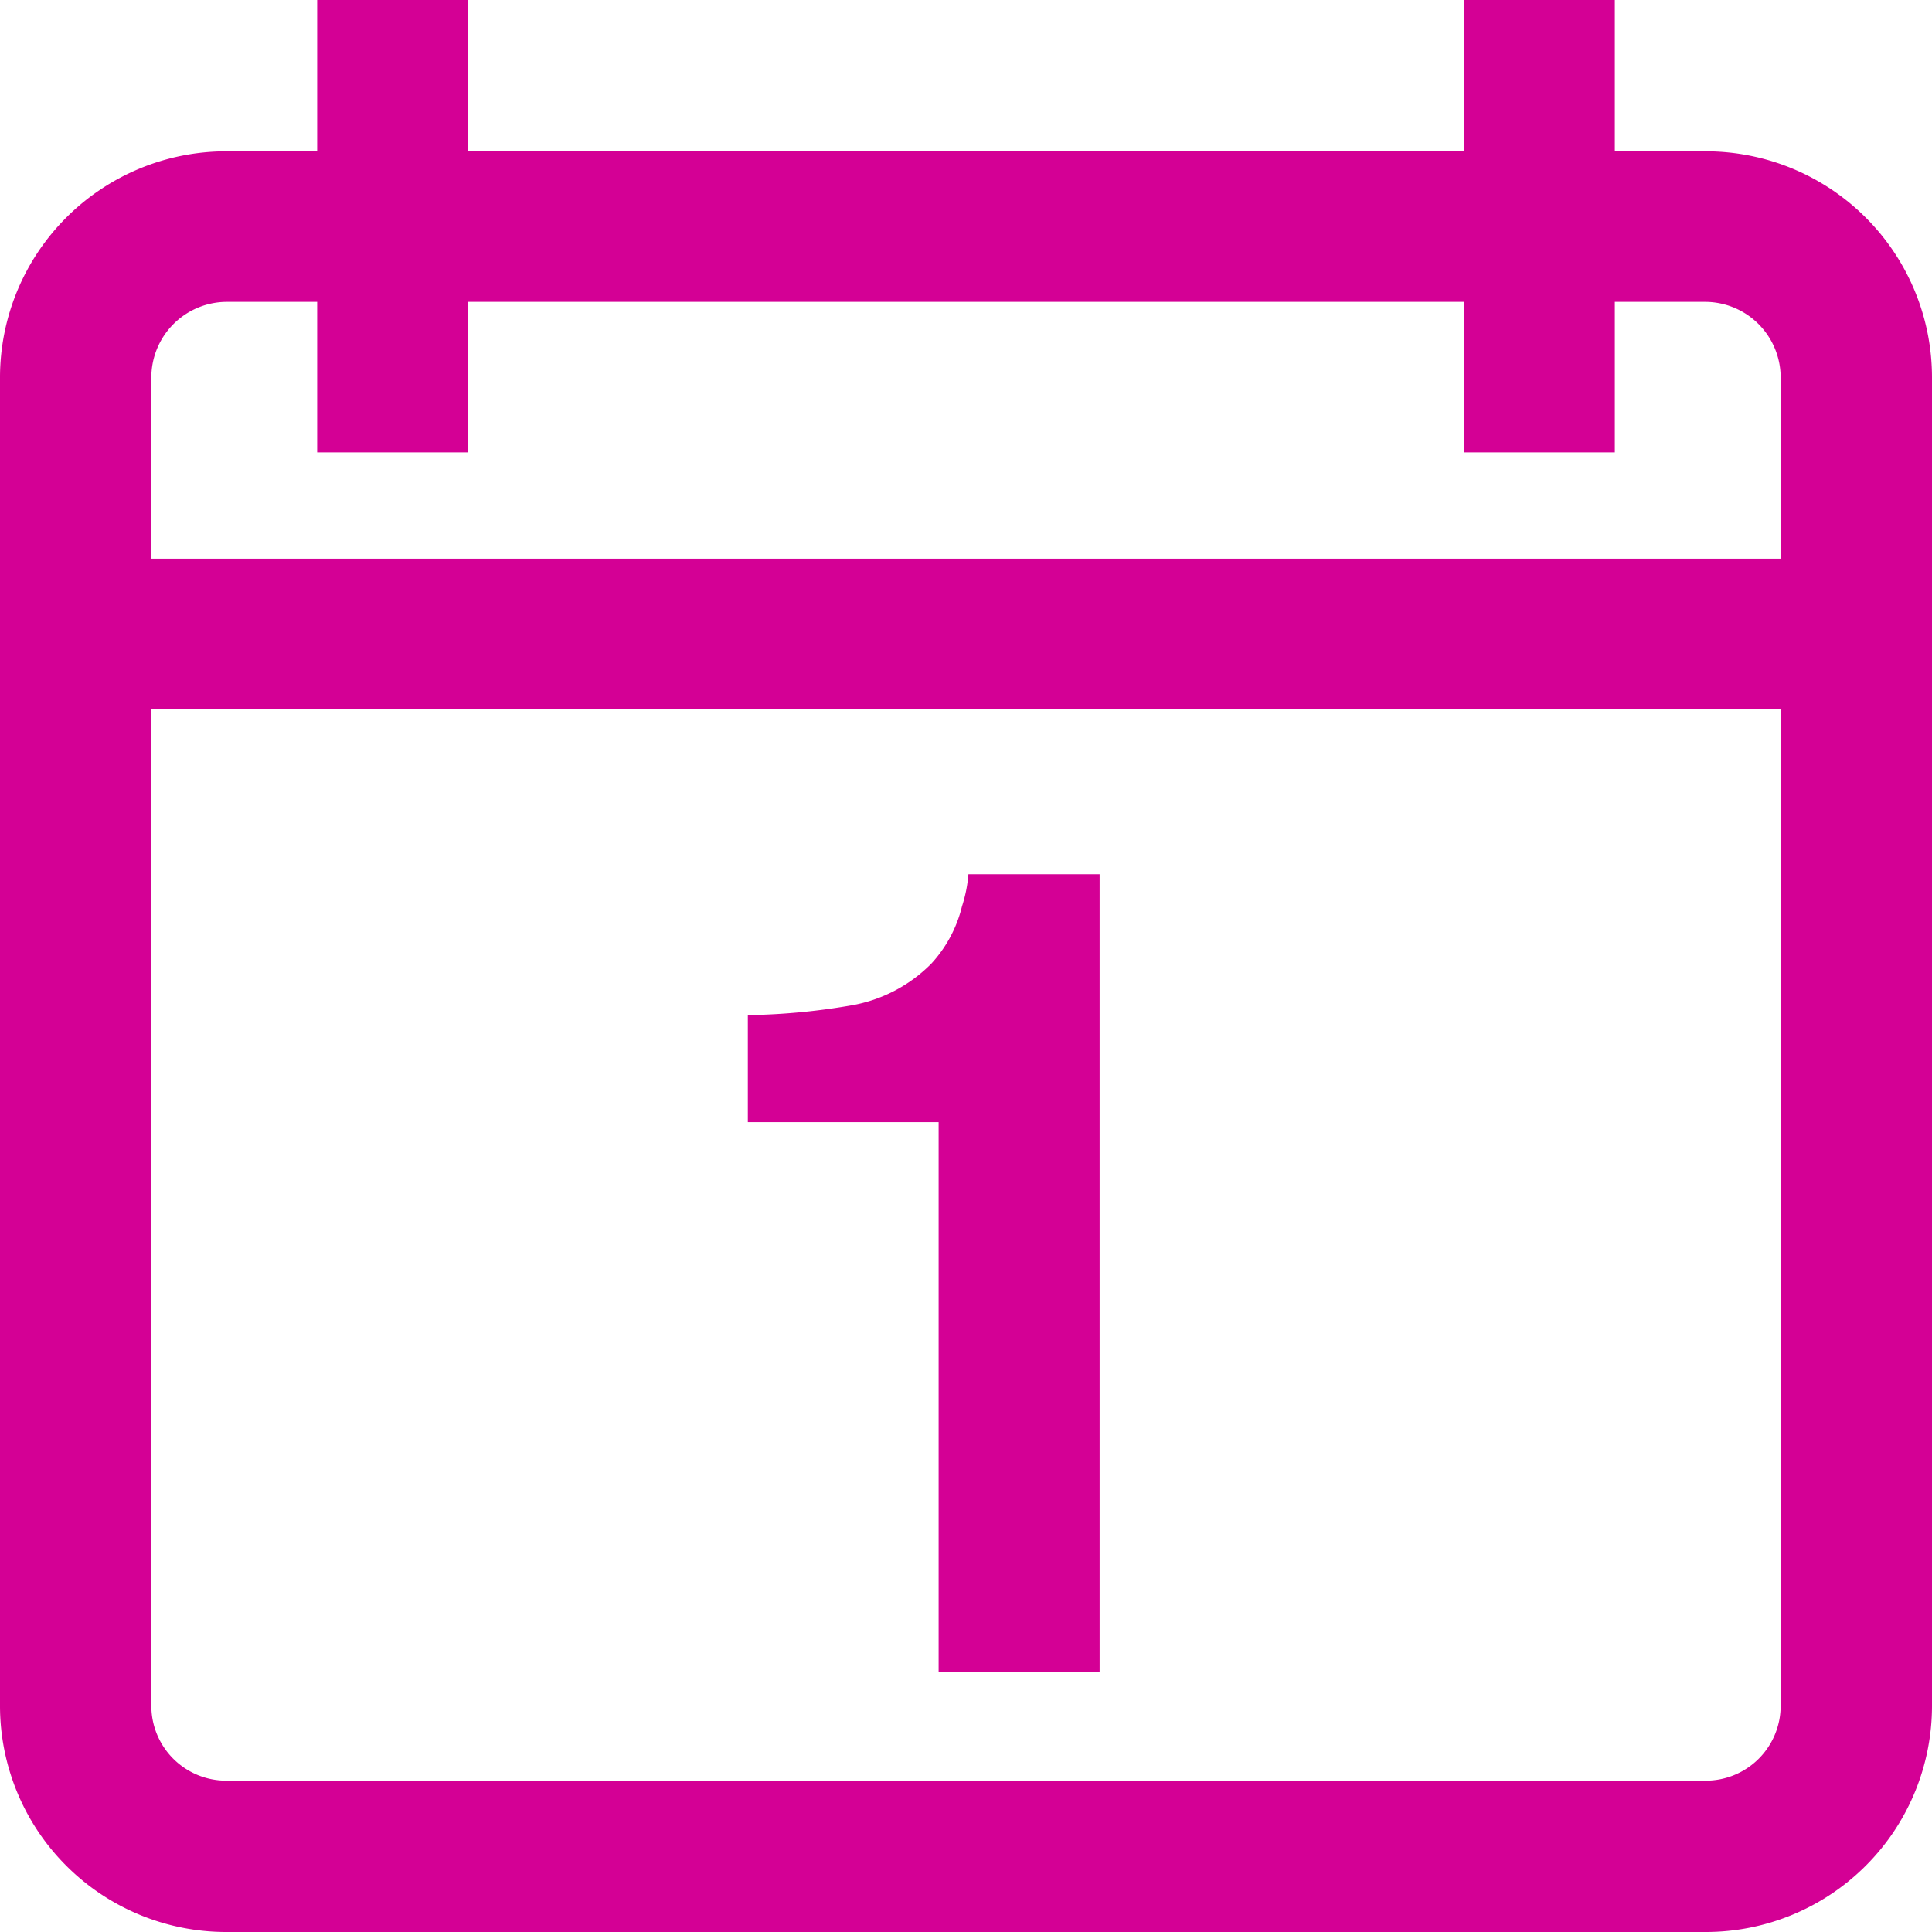 <svg xmlns="http://www.w3.org/2000/svg" viewBox="0 0 24 24"><defs><style>.cls-1{fill:#d40095;}</style></defs><title>today_1</title><g id="Capa_2" data-name="Capa 2"><g id="Capa_1-2" data-name="Capa 1"><path class="cls-1" d="M21.19,1.88H20.06V0H18.19V1.88H5.81V0H3.94V1.88H2.81A2.81,2.81,0,0,0,0,4.69v16.5A2.81,2.81,0,0,0,2.81,24H21.19A2.81,2.81,0,0,0,24,21.19V4.69A2.81,2.81,0,0,0,21.19,1.88Zm.93,19.31a.93.93,0,0,1-.93.93H2.81a.93.93,0,0,1-.93-.93V8.81H22.12Zm0-14.25H1.88V4.69a.94.94,0,0,1,.93-.94H3.94V5.62H5.81V3.75H18.19V5.62h1.87V3.75h1.13a.94.94,0,0,1,.93.94Z"/><path class="cls-1" d="M9.29,13.94V12.61a8.18,8.18,0,0,0,1.28-.12,1.84,1.84,0,0,0,1-.52,1.61,1.61,0,0,0,.38-.71,1.72,1.72,0,0,0,.08-.4h1.63v9.91h-2V13.94Z"/></g></g></svg>